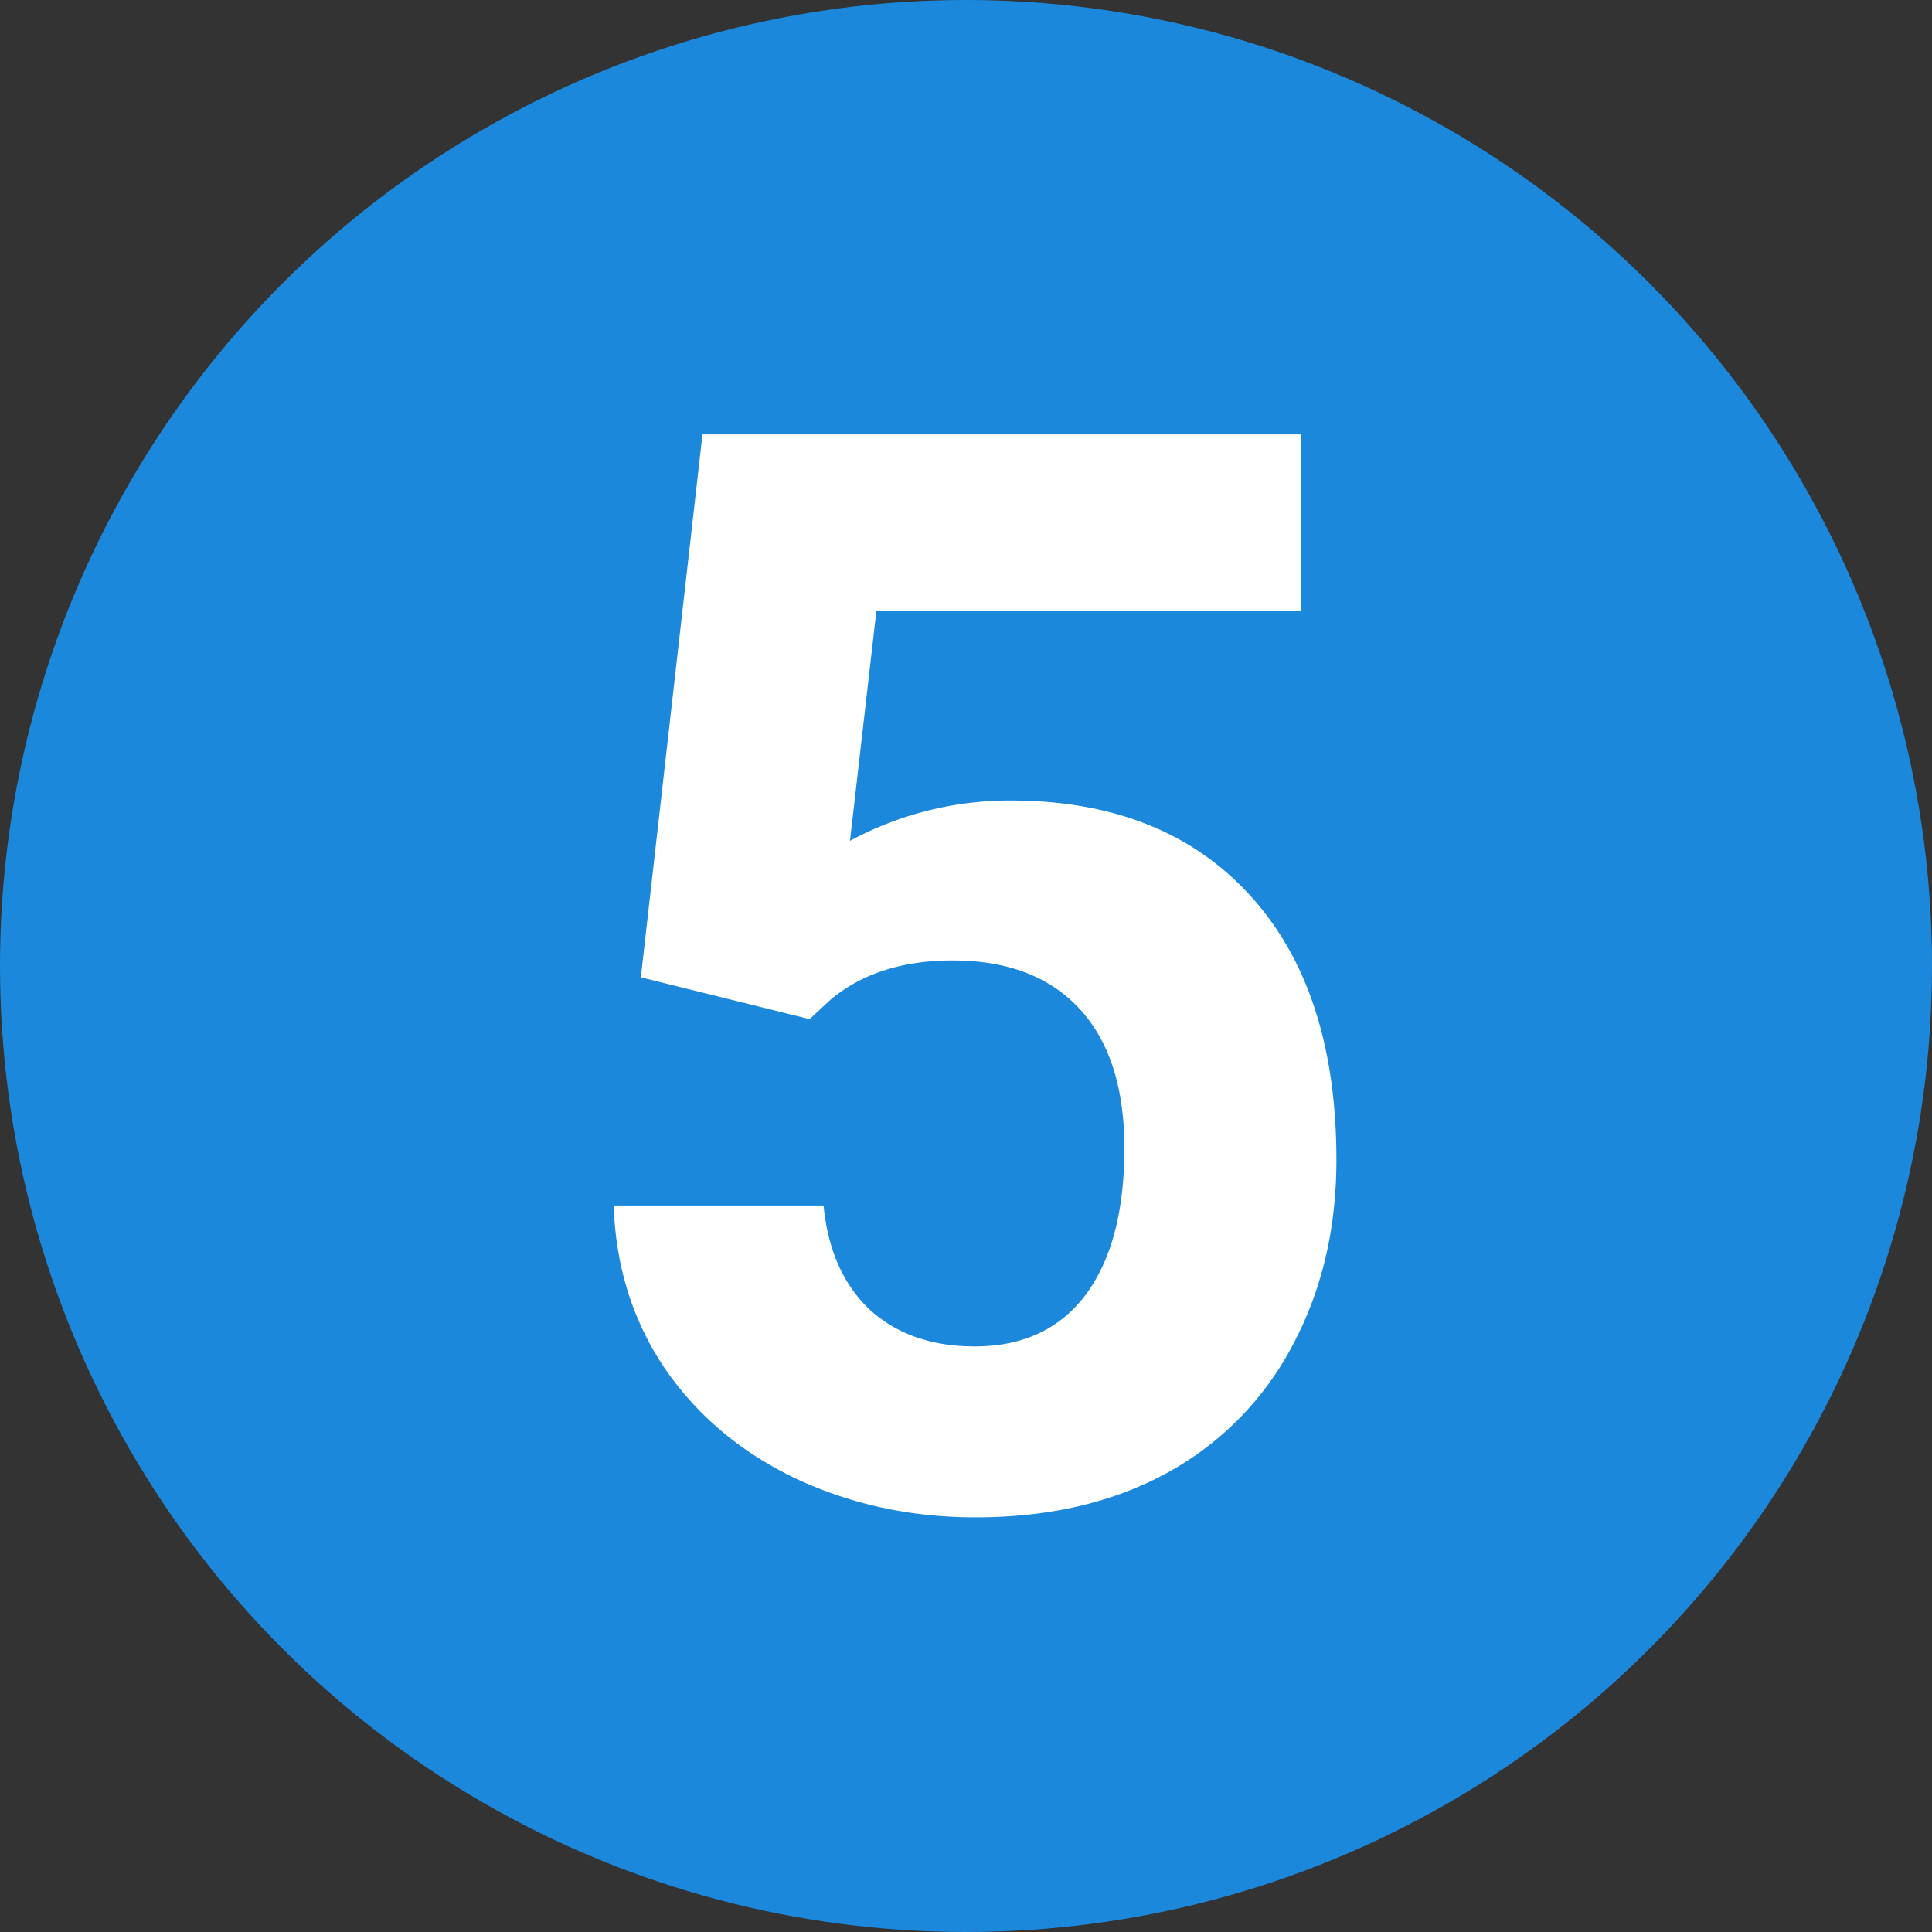 <svg width="40" height="40" fill="none" xmlns="http://www.w3.org/2000/svg"><rect width="100%" height="100%" fill="#333333" stroke="none"/><circle cx="20" cy="20" r="20" fill="#1C88DC"/><path d="m13.268 20.235 1.276-11.242H26.94v3.661h-8.796l-.546 4.755a6.96 6.96 0 0 1 3.326-.835c2.107 0 3.758.653 4.953 1.96 1.195 1.306 1.792 3.134 1.792 5.483 0 1.428-.304 2.71-.911 3.843a6.39 6.39 0 0 1-2.583 2.628c-1.124.618-2.45.927-3.98.927-1.337 0-2.577-.268-3.722-.805-1.144-.547-2.05-1.312-2.719-2.294-.658-.982-1.007-2.101-1.048-3.357h4.345c.09.922.41 1.64.957 2.157.557.506 1.28.76 2.172.76.992 0 1.757-.355 2.294-1.064.537-.719.805-1.732.805-3.038 0-1.256-.309-2.218-.927-2.886-.617-.669-1.494-1.003-2.628-1.003-1.043 0-1.889.273-2.537.82l-.425.395-3.494-.866z" fill="#fff"/></svg>